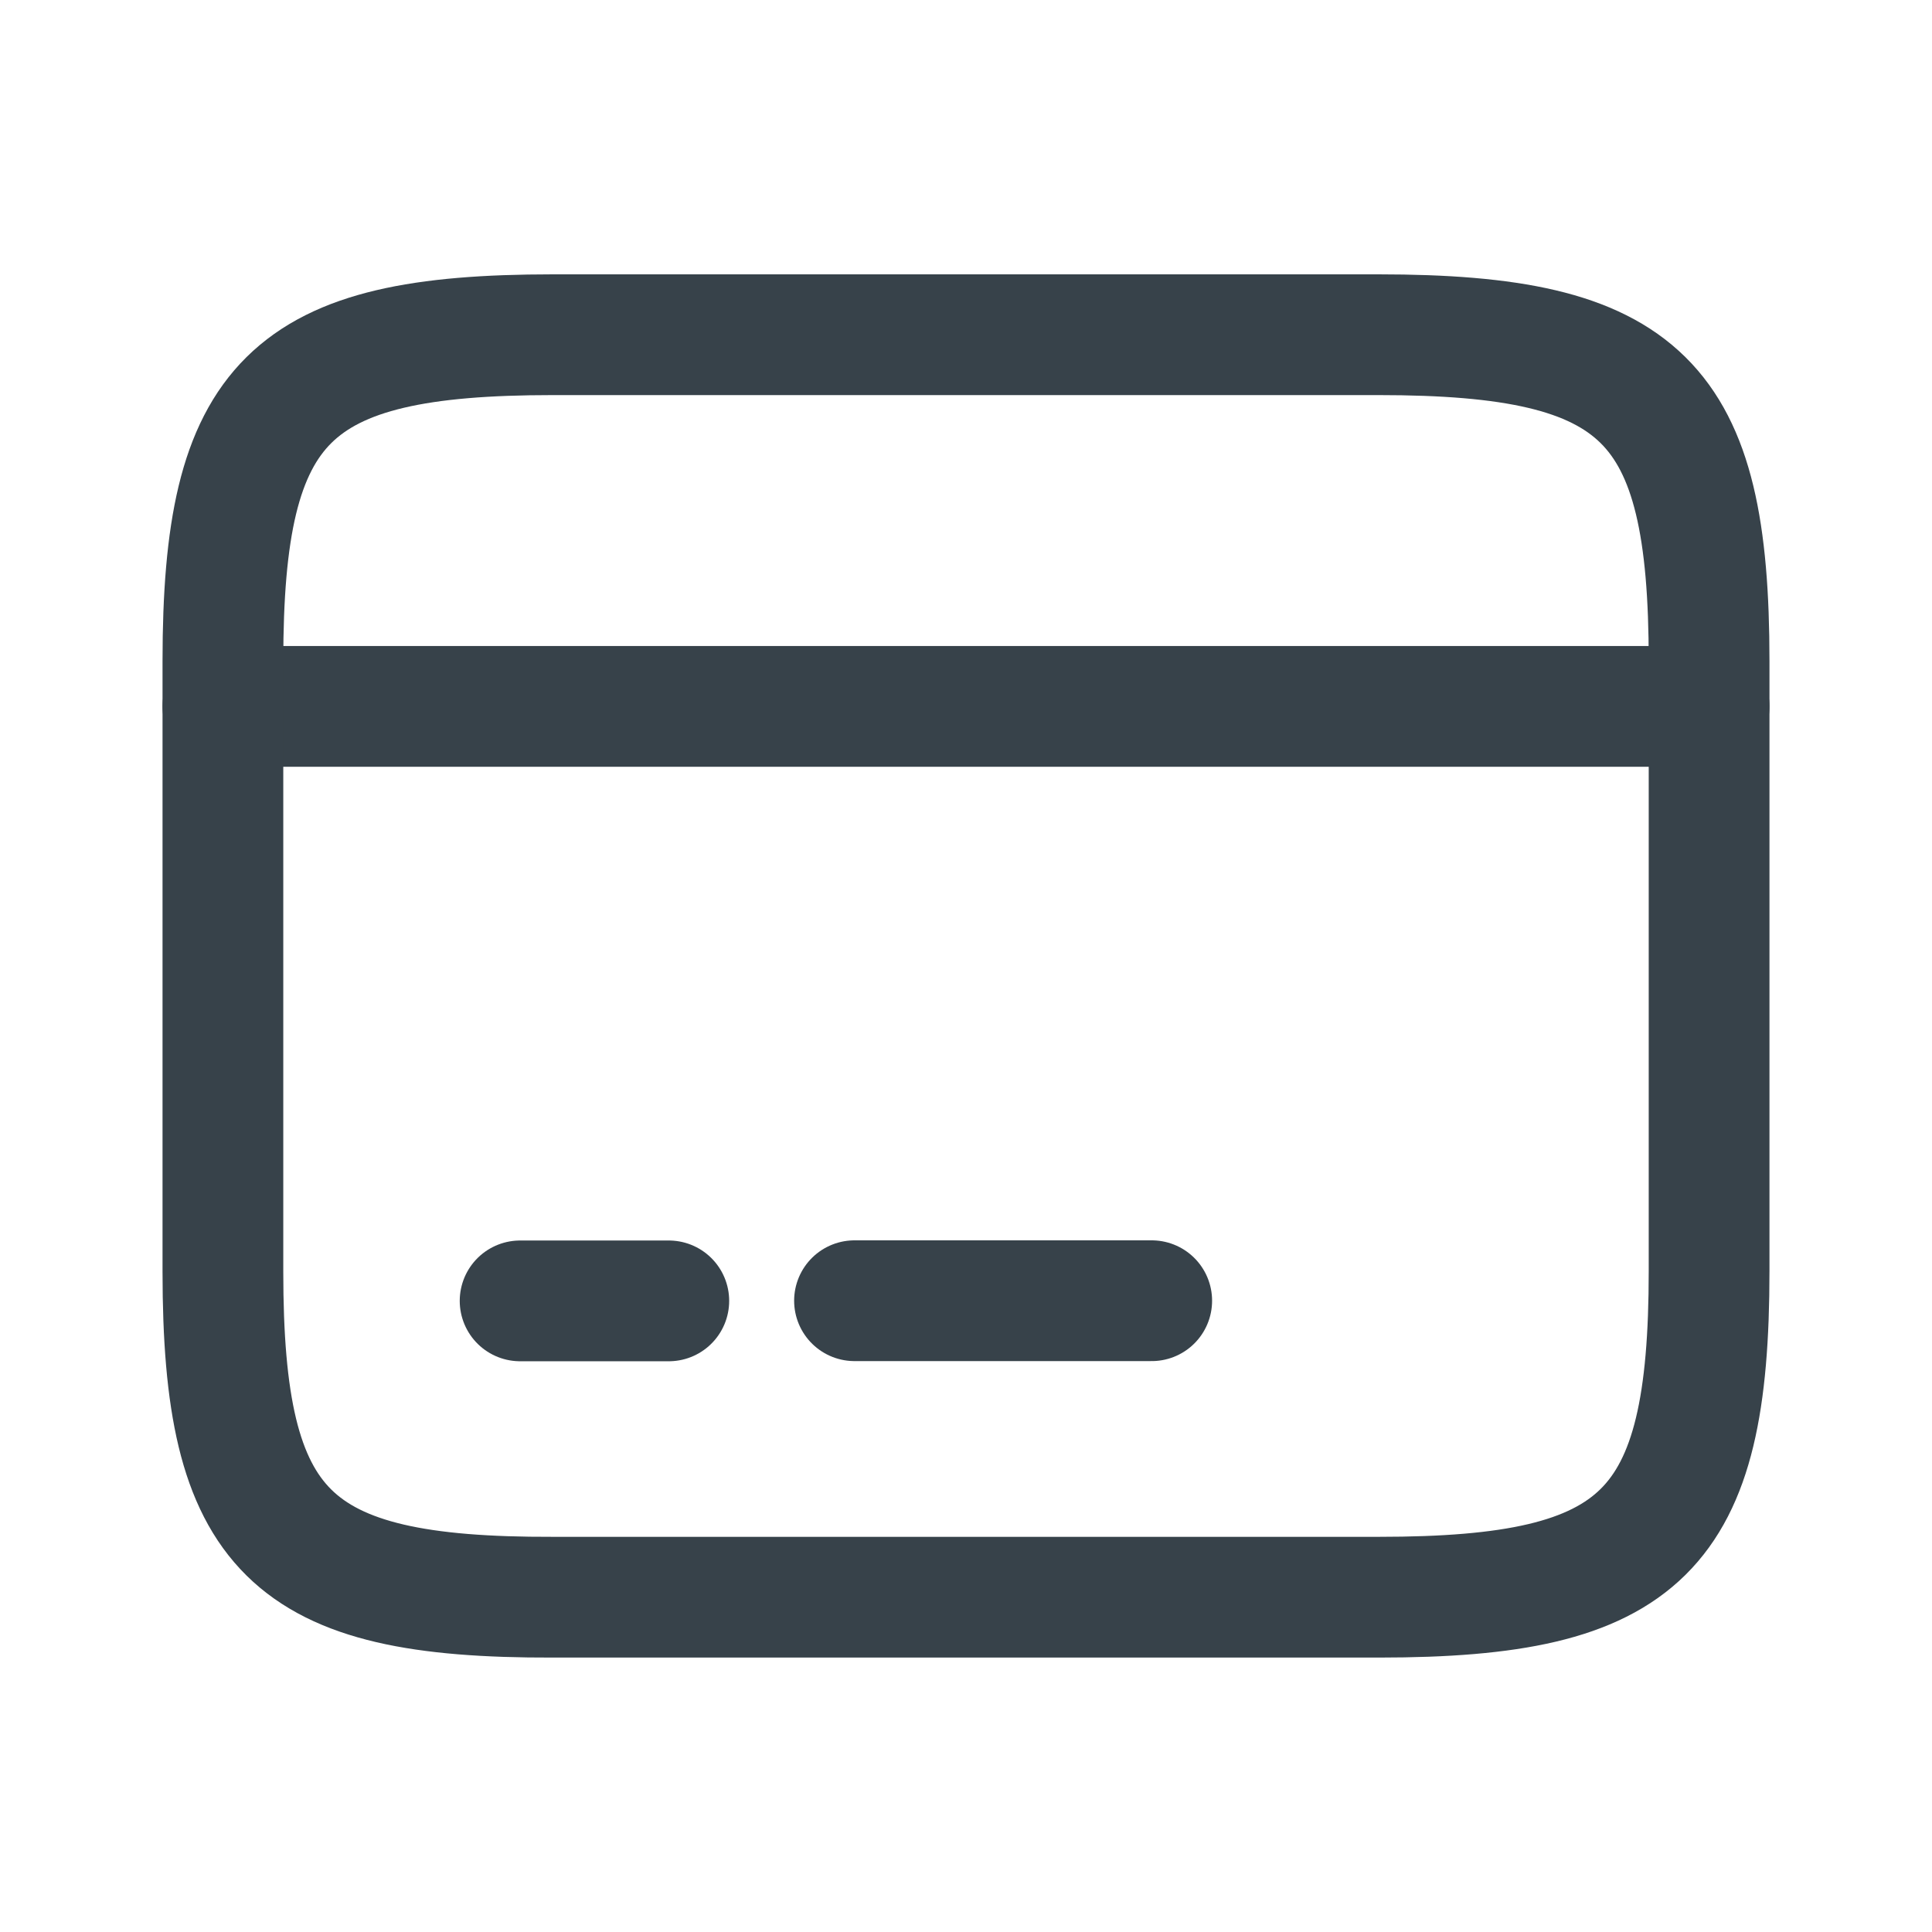 <svg width="24" height="24" viewBox="0 0 24 24" fill="none" xmlns="http://www.w3.org/2000/svg">
<path d="M2.769 8.775H21.231" stroke="#37424A" stroke-width="1.5" stroke-miterlimit="10" stroke-linecap="round" stroke-linejoin="round"/>
<path d="M6.461 16.16H8.308" stroke="#37424A" stroke-width="1.5" stroke-miterlimit="10" stroke-linecap="round" stroke-linejoin="round"/>
<path d="M10.615 16.158H14.307" stroke="#37424A" stroke-width="1.5" stroke-miterlimit="10" stroke-linecap="round" stroke-linejoin="round"/>
<path d="M6.867 4.158H17.123C20.409 4.158 21.231 4.971 21.231 8.211V15.789C21.231 19.029 20.409 19.841 17.132 19.841H6.867C3.591 19.851 2.769 19.038 2.769 15.798V8.211C2.769 4.971 3.591 4.158 6.867 4.158Z" stroke="#37424A" stroke-width="1.5" stroke-linecap="round" stroke-linejoin="round"/>
</svg>
